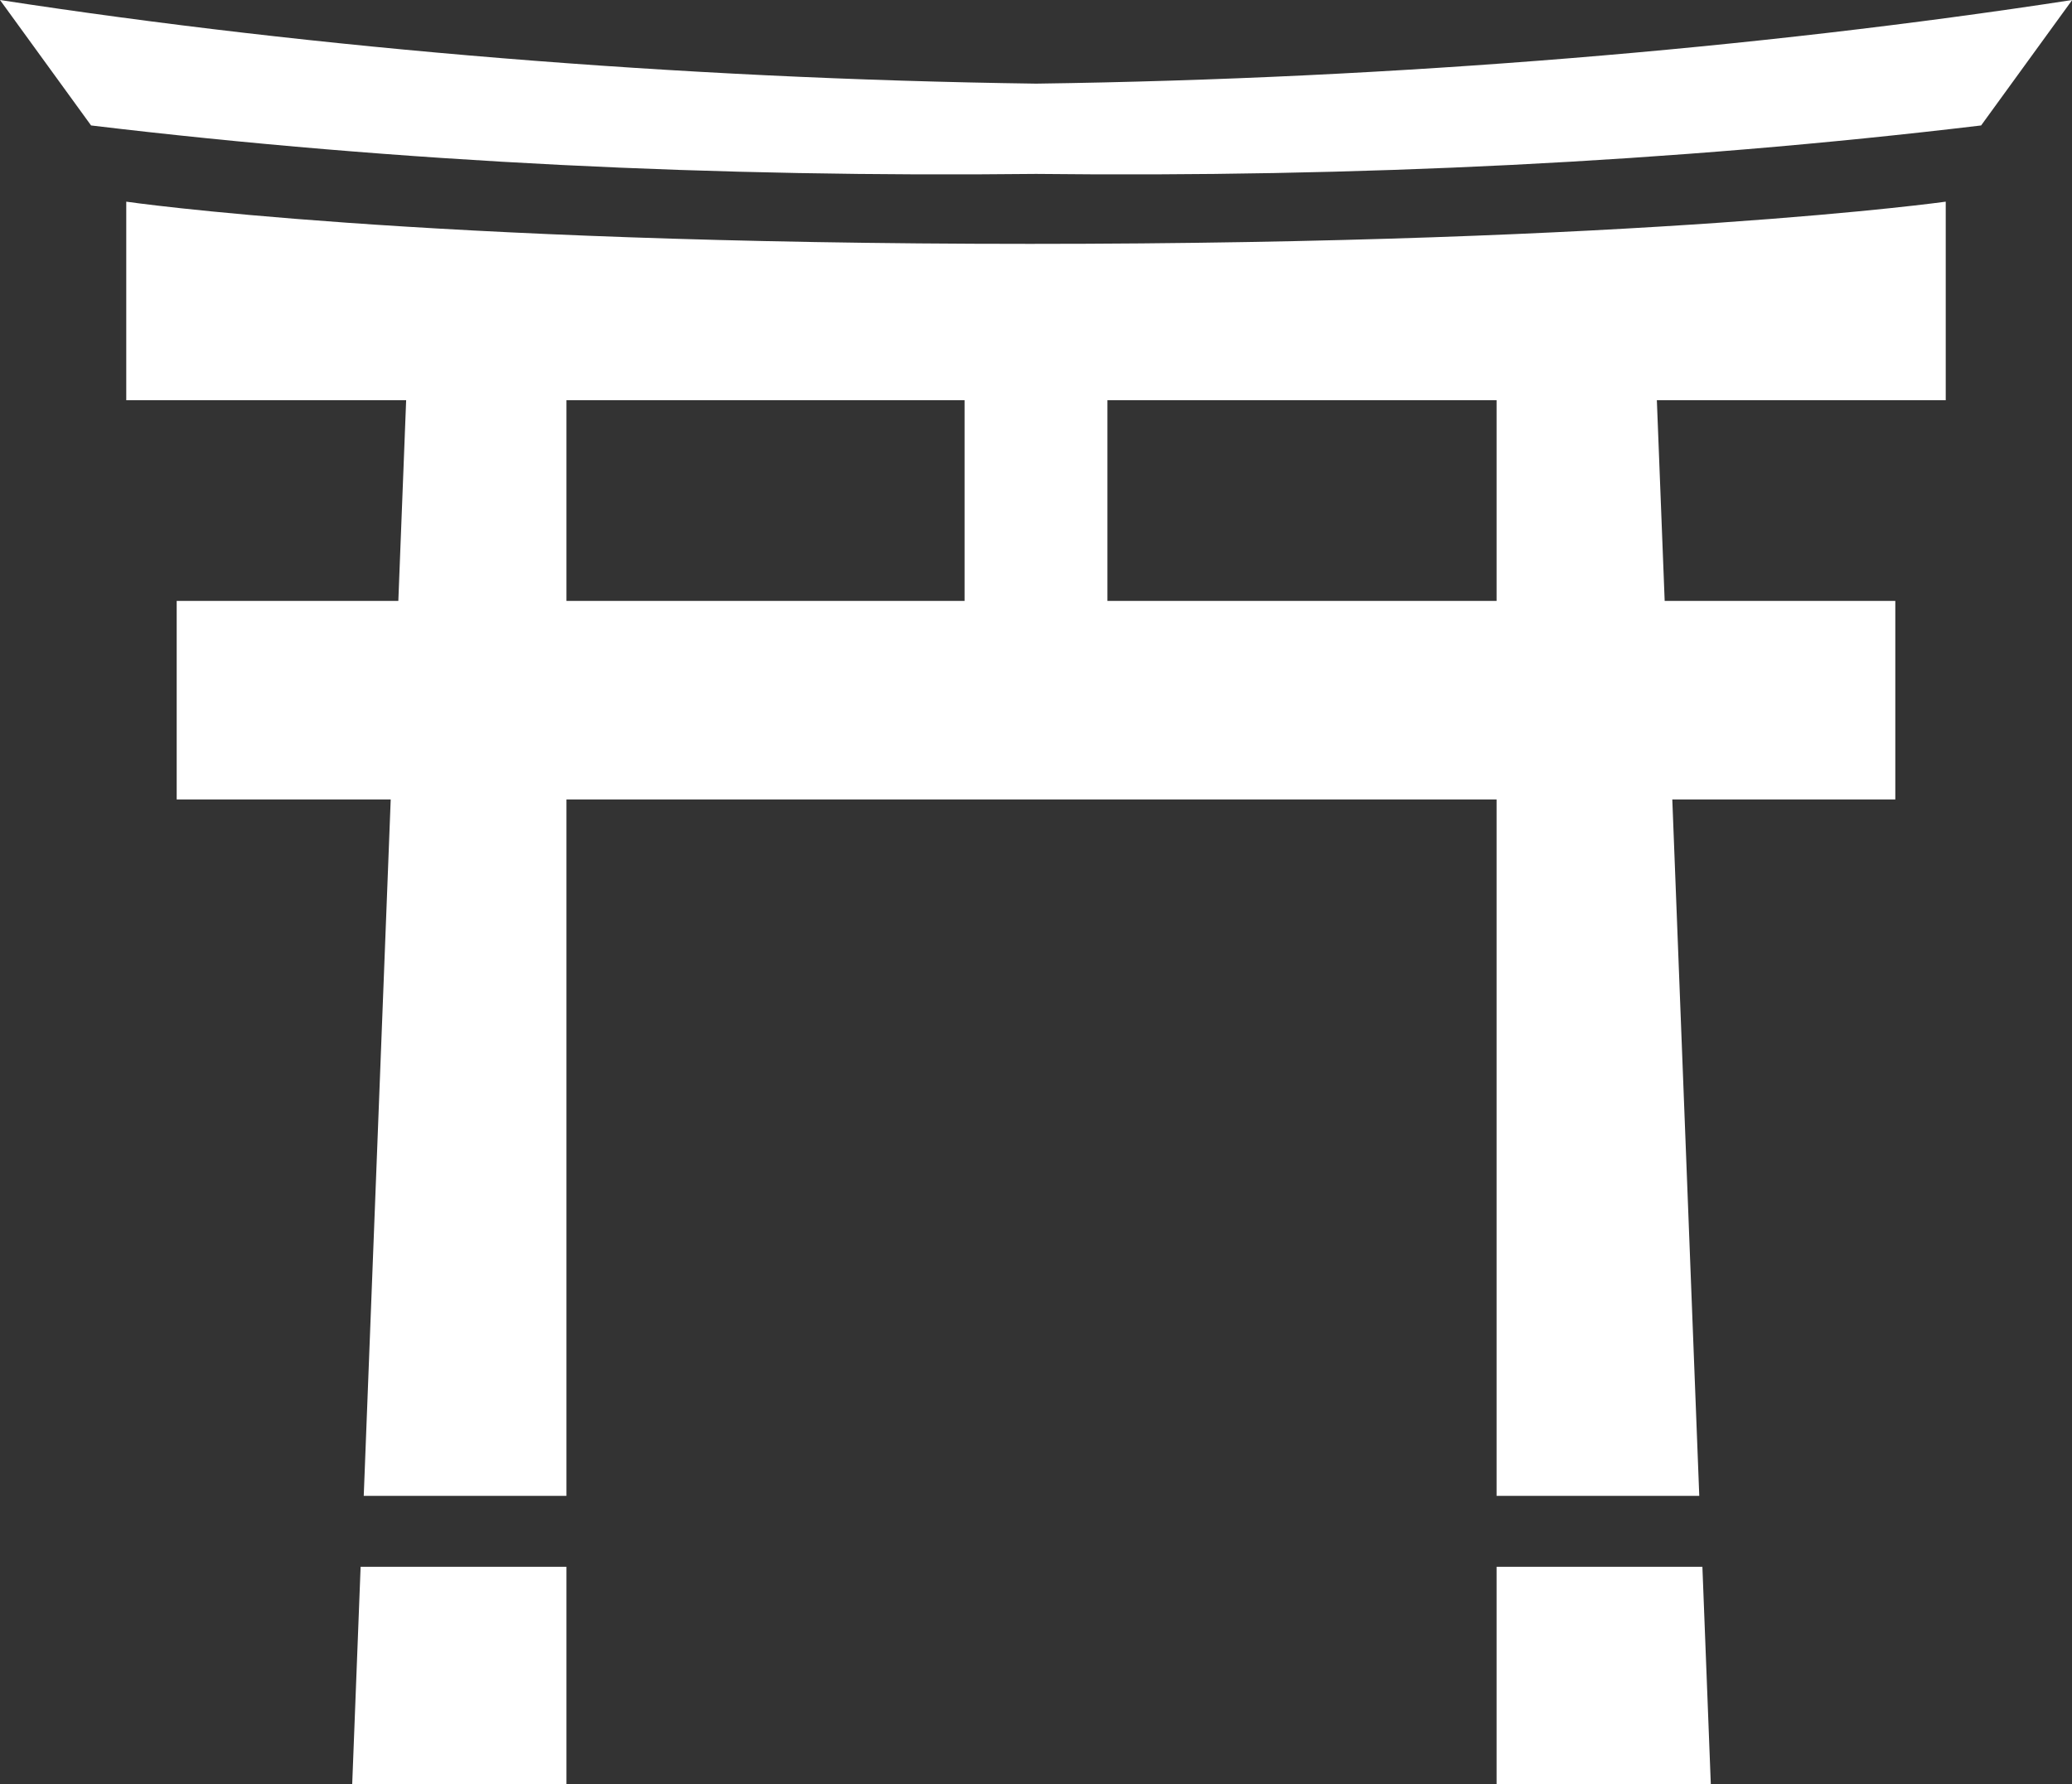 <?xml version="1.0" encoding="UTF-8"?>
<svg id="_レイヤー_2" data-name="レイヤー 2" xmlns="http://www.w3.org/2000/svg" viewBox="0 0 106.01 91.3">
  <rect x="0" y="0" width="106.01" height="91.3" fill="#333333" stroke="none"/>
  <defs>
    <style>
      .cls-1 {
        fill: #fff;
        stroke-width: 0px;
      }
    </style>
  </defs>
  <g id="_レイヤー_1-2" data-name="レイヤー 1">
    <g>
      <path class="cls-1" d="m6.46,10.32v10.16h14.32l-.4,10.27h-11.34v10.16h10.95l-1.38,35.64h10.37v-35.64h47.59v35.64h10.37l-1.38-35.64h11.41v-10.16h-11.8l-.4-10.27h14.78v-10.16s-15.38,2.16-46.85,2.16S6.46,10.32,6.46,10.32Zm22.52,10.16h20.37v10.27h-20.37v-10.27Zm47.59,10.27h-19.91v-10.27h19.91v10.27Z"/>
      <polygon class="cls-1" points="87.1 80.18 74.91 80.18 76.57 80.18 76.57 91.3 74.91 91.3 87.53 91.3 87.53 91.3 87.1 80.18 87.1 80.18"/>
      <path class="cls-1" d="m53,4.28C34.64,4.03,16.12,2.48,0,0c0,0,4.66,6.42,4.66,6.42,15.86,1.9,32.11,2.66,48.35,2.48,16.24.18,32.48-.58,48.35-2.48,0,0,4.66-6.42,4.66-6.42-16.12,2.48-34.64,4.03-53,4.28Z"/>
      <polygon class="cls-1" points="18.02 91.3 28.98 91.3 28.98 80.18 18.45 80.18 18.02 91.3"/>
    </g>
  </g>
</svg>